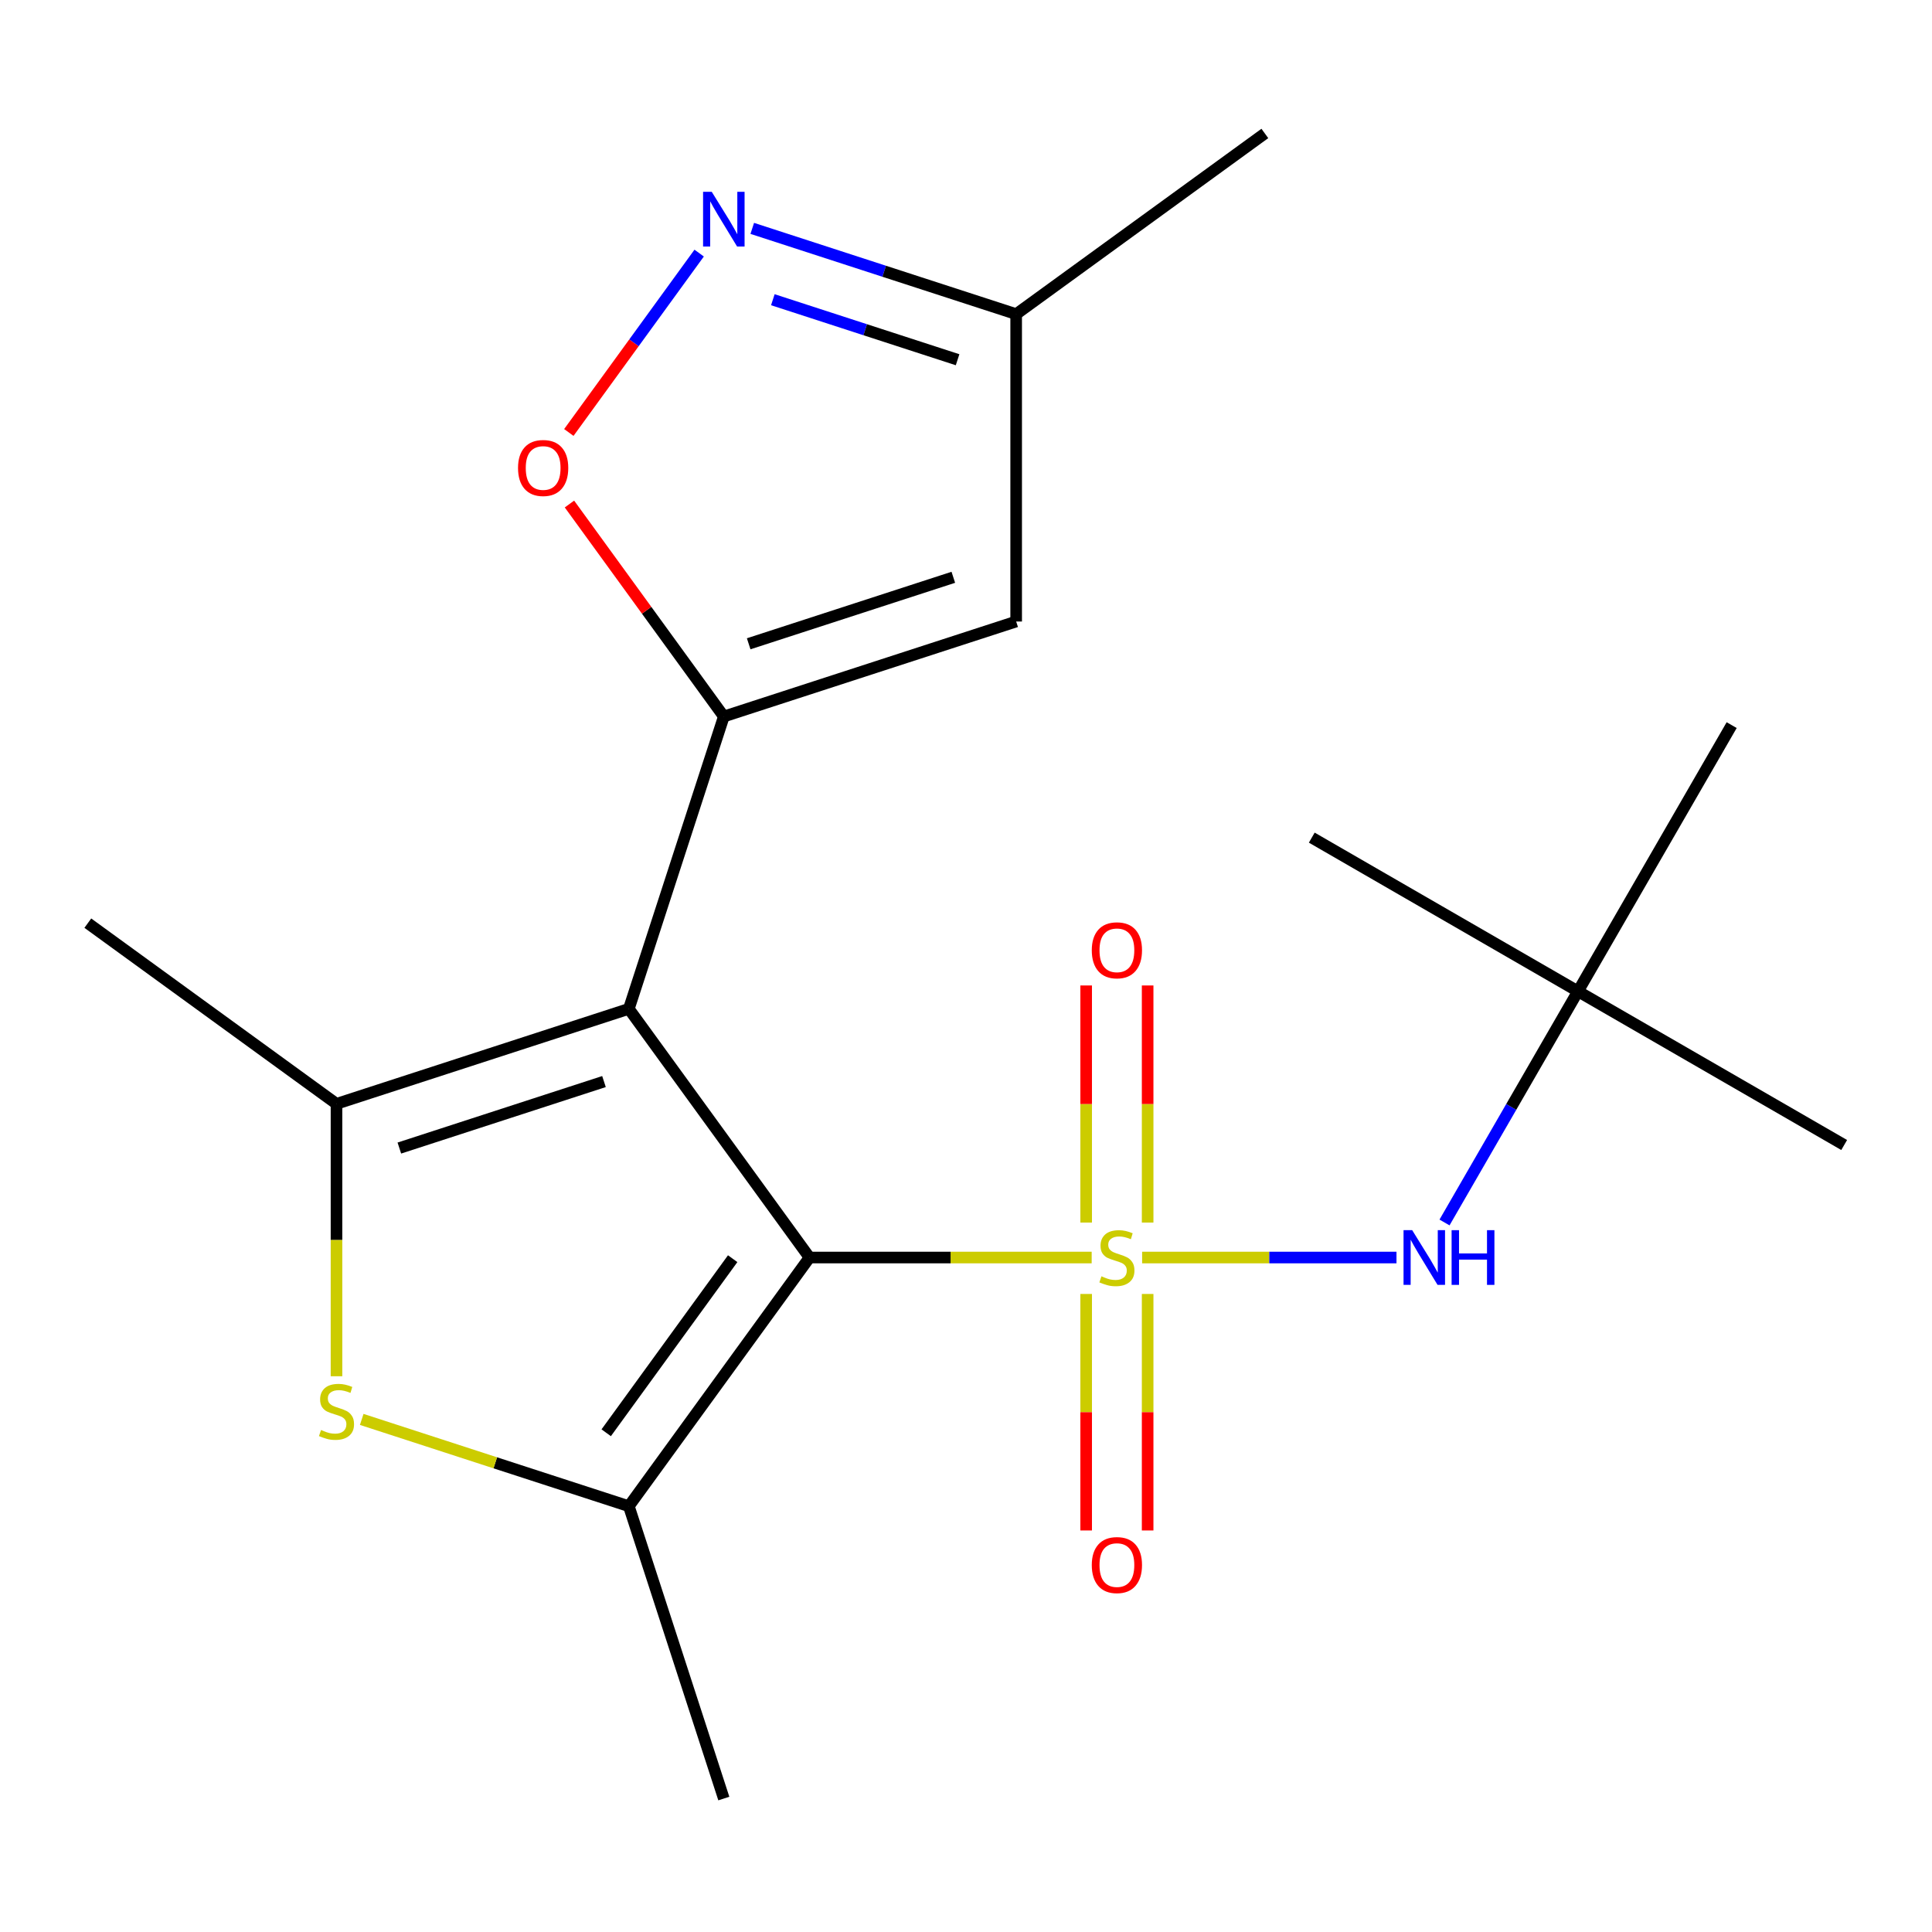<?xml version='1.0' encoding='iso-8859-1'?>
<svg version='1.1' baseProfile='full'
              xmlns='http://www.w3.org/2000/svg'
                      xmlns:rdkit='http://www.rdkit.org/xml'
                      xmlns:xlink='http://www.w3.org/1999/xlink'
                  xml:space='preserve'
width='1000px' height='1000px' viewBox='0 0 1000 1000'>
<!-- END OF HEADER -->
<rect style='opacity:1.0;fill:#FFFFFF;stroke:none' width='1000' height='1000' x='0' y='0'> </rect>
<path class='bond-0' d='M 565.048,650.893 L 492.026,650.893' style='fill:none;fill-rule:evenodd;stroke:#CCCC00;stroke-width:6px;stroke-linecap:butt;stroke-linejoin:miter;stroke-opacity:1' />
<path class='bond-0' d='M 492.026,650.893 L 419.004,650.893' style='fill:none;fill-rule:evenodd;stroke:#000000;stroke-width:6px;stroke-linecap:butt;stroke-linejoin:miter;stroke-opacity:1' />
<path class='bond-8' d='M 591.163,650.893 L 656.99,650.893' style='fill:none;fill-rule:evenodd;stroke:#CCCC00;stroke-width:6px;stroke-linecap:butt;stroke-linejoin:miter;stroke-opacity:1' />
<path class='bond-8' d='M 656.99,650.893 L 722.817,650.893' style='fill:none;fill-rule:evenodd;stroke:#0000FF;stroke-width:6px;stroke-linecap:butt;stroke-linejoin:miter;stroke-opacity:1' />
<path class='bond-10' d='M 562.196,669.75 L 562.196,730.959' style='fill:none;fill-rule:evenodd;stroke:#CCCC00;stroke-width:6px;stroke-linecap:butt;stroke-linejoin:miter;stroke-opacity:1' />
<path class='bond-10' d='M 562.196,730.959 L 562.196,792.169' style='fill:none;fill-rule:evenodd;stroke:#FF0000;stroke-width:6px;stroke-linecap:butt;stroke-linejoin:miter;stroke-opacity:1' />
<path class='bond-10' d='M 594.016,669.75 L 594.016,730.959' style='fill:none;fill-rule:evenodd;stroke:#CCCC00;stroke-width:6px;stroke-linecap:butt;stroke-linejoin:miter;stroke-opacity:1' />
<path class='bond-10' d='M 594.016,730.959 L 594.016,792.169' style='fill:none;fill-rule:evenodd;stroke:#FF0000;stroke-width:6px;stroke-linecap:butt;stroke-linejoin:miter;stroke-opacity:1' />
<path class='bond-11' d='M 594.016,632.795 L 594.016,571.435' style='fill:none;fill-rule:evenodd;stroke:#CCCC00;stroke-width:6px;stroke-linecap:butt;stroke-linejoin:miter;stroke-opacity:1' />
<path class='bond-11' d='M 594.016,571.435 L 594.016,510.076' style='fill:none;fill-rule:evenodd;stroke:#FF0000;stroke-width:6px;stroke-linecap:butt;stroke-linejoin:miter;stroke-opacity:1' />
<path class='bond-11' d='M 562.196,632.795 L 562.196,571.435' style='fill:none;fill-rule:evenodd;stroke:#CCCC00;stroke-width:6px;stroke-linecap:butt;stroke-linejoin:miter;stroke-opacity:1' />
<path class='bond-11' d='M 562.196,571.435 L 562.196,510.076' style='fill:none;fill-rule:evenodd;stroke:#FF0000;stroke-width:6px;stroke-linecap:butt;stroke-linejoin:miter;stroke-opacity:1' />
<path class='bond-1' d='M 419.004,650.893 L 325.486,522.176' style='fill:none;fill-rule:evenodd;stroke:#000000;stroke-width:6px;stroke-linecap:butt;stroke-linejoin:miter;stroke-opacity:1' />
<path class='bond-3' d='M 419.004,650.893 L 325.486,779.609' style='fill:none;fill-rule:evenodd;stroke:#000000;stroke-width:6px;stroke-linecap:butt;stroke-linejoin:miter;stroke-opacity:1' />
<path class='bond-3' d='M 379.233,651.496 L 313.77,741.598' style='fill:none;fill-rule:evenodd;stroke:#000000;stroke-width:6px;stroke-linecap:butt;stroke-linejoin:miter;stroke-opacity:1' />
<path class='bond-2' d='M 325.486,522.176 L 374.651,370.861' style='fill:none;fill-rule:evenodd;stroke:#000000;stroke-width:6px;stroke-linecap:butt;stroke-linejoin:miter;stroke-opacity:1' />
<path class='bond-4' d='M 325.486,522.176 L 174.171,571.342' style='fill:none;fill-rule:evenodd;stroke:#000000;stroke-width:6px;stroke-linecap:butt;stroke-linejoin:miter;stroke-opacity:1' />
<path class='bond-4' d='M 312.622,559.814 L 206.701,594.23' style='fill:none;fill-rule:evenodd;stroke:#000000;stroke-width:6px;stroke-linecap:butt;stroke-linejoin:miter;stroke-opacity:1' />
<path class='bond-6' d='M 374.651,370.861 L 334.699,315.872' style='fill:none;fill-rule:evenodd;stroke:#000000;stroke-width:6px;stroke-linecap:butt;stroke-linejoin:miter;stroke-opacity:1' />
<path class='bond-6' d='M 334.699,315.872 L 294.747,260.882' style='fill:none;fill-rule:evenodd;stroke:#FF0000;stroke-width:6px;stroke-linecap:butt;stroke-linejoin:miter;stroke-opacity:1' />
<path class='bond-7' d='M 374.651,370.861 L 525.966,321.696' style='fill:none;fill-rule:evenodd;stroke:#000000;stroke-width:6px;stroke-linecap:butt;stroke-linejoin:miter;stroke-opacity:1' />
<path class='bond-7' d='M 387.515,333.223 L 493.436,298.808' style='fill:none;fill-rule:evenodd;stroke:#000000;stroke-width:6px;stroke-linecap:butt;stroke-linejoin:miter;stroke-opacity:1' />
<path class='bond-5' d='M 325.486,779.609 L 256.357,757.148' style='fill:none;fill-rule:evenodd;stroke:#000000;stroke-width:6px;stroke-linecap:butt;stroke-linejoin:miter;stroke-opacity:1' />
<path class='bond-5' d='M 256.357,757.148 L 187.228,734.686' style='fill:none;fill-rule:evenodd;stroke:#CCCC00;stroke-width:6px;stroke-linecap:butt;stroke-linejoin:miter;stroke-opacity:1' />
<path class='bond-15' d='M 325.486,779.609 L 374.651,930.924' style='fill:none;fill-rule:evenodd;stroke:#000000;stroke-width:6px;stroke-linecap:butt;stroke-linejoin:miter;stroke-opacity:1' />
<path class='bond-14' d='M 174.171,571.342 L 45.455,477.824' style='fill:none;fill-rule:evenodd;stroke:#000000;stroke-width:6px;stroke-linecap:butt;stroke-linejoin:miter;stroke-opacity:1' />
<path class='bond-20' d='M 174.171,571.342 L 174.171,641.844' style='fill:none;fill-rule:evenodd;stroke:#000000;stroke-width:6px;stroke-linecap:butt;stroke-linejoin:miter;stroke-opacity:1' />
<path class='bond-20' d='M 174.171,641.844 L 174.171,712.346' style='fill:none;fill-rule:evenodd;stroke:#CCCC00;stroke-width:6px;stroke-linecap:butt;stroke-linejoin:miter;stroke-opacity:1' />
<path class='bond-9' d='M 294.427,223.847 L 328.156,177.424' style='fill:none;fill-rule:evenodd;stroke:#FF0000;stroke-width:6px;stroke-linecap:butt;stroke-linejoin:miter;stroke-opacity:1' />
<path class='bond-9' d='M 328.156,177.424 L 361.884,131.001' style='fill:none;fill-rule:evenodd;stroke:#0000FF;stroke-width:6px;stroke-linecap:butt;stroke-linejoin:miter;stroke-opacity:1' />
<path class='bond-12' d='M 525.966,321.696 L 525.966,162.594' style='fill:none;fill-rule:evenodd;stroke:#000000;stroke-width:6px;stroke-linecap:butt;stroke-linejoin:miter;stroke-opacity:1' />
<path class='bond-13' d='M 747.68,632.755 L 782.219,572.931' style='fill:none;fill-rule:evenodd;stroke:#0000FF;stroke-width:6px;stroke-linecap:butt;stroke-linejoin:miter;stroke-opacity:1' />
<path class='bond-13' d='M 782.219,572.931 L 816.759,513.106' style='fill:none;fill-rule:evenodd;stroke:#000000;stroke-width:6px;stroke-linecap:butt;stroke-linejoin:miter;stroke-opacity:1' />
<path class='bond-21' d='M 389.369,118.211 L 457.667,140.402' style='fill:none;fill-rule:evenodd;stroke:#0000FF;stroke-width:6px;stroke-linecap:butt;stroke-linejoin:miter;stroke-opacity:1' />
<path class='bond-21' d='M 457.667,140.402 L 525.966,162.594' style='fill:none;fill-rule:evenodd;stroke:#000000;stroke-width:6px;stroke-linecap:butt;stroke-linejoin:miter;stroke-opacity:1' />
<path class='bond-21' d='M 400.025,155.131 L 447.834,170.665' style='fill:none;fill-rule:evenodd;stroke:#0000FF;stroke-width:6px;stroke-linecap:butt;stroke-linejoin:miter;stroke-opacity:1' />
<path class='bond-21' d='M 447.834,170.665 L 495.644,186.199' style='fill:none;fill-rule:evenodd;stroke:#000000;stroke-width:6px;stroke-linecap:butt;stroke-linejoin:miter;stroke-opacity:1' />
<path class='bond-16' d='M 525.966,162.594 L 654.683,69.076' style='fill:none;fill-rule:evenodd;stroke:#000000;stroke-width:6px;stroke-linecap:butt;stroke-linejoin:miter;stroke-opacity:1' />
<path class='bond-17' d='M 816.759,513.106 L 954.545,592.657' style='fill:none;fill-rule:evenodd;stroke:#000000;stroke-width:6px;stroke-linecap:butt;stroke-linejoin:miter;stroke-opacity:1' />
<path class='bond-18' d='M 816.759,513.106 L 678.973,433.555' style='fill:none;fill-rule:evenodd;stroke:#000000;stroke-width:6px;stroke-linecap:butt;stroke-linejoin:miter;stroke-opacity:1' />
<path class='bond-19' d='M 816.759,513.106 L 896.31,375.32' style='fill:none;fill-rule:evenodd;stroke:#000000;stroke-width:6px;stroke-linecap:butt;stroke-linejoin:miter;stroke-opacity:1' />
<path  class='atom-0' d='M 570.106 660.613
Q 570.426 660.733, 571.746 661.293
Q 573.066 661.853, 574.506 662.213
Q 575.986 662.533, 577.426 662.533
Q 580.106 662.533, 581.666 661.253
Q 583.226 659.933, 583.226 657.653
Q 583.226 656.093, 582.426 655.133
Q 581.666 654.173, 580.466 653.653
Q 579.266 653.133, 577.266 652.533
Q 574.746 651.773, 573.226 651.053
Q 571.746 650.333, 570.666 648.813
Q 569.626 647.293, 569.626 644.733
Q 569.626 641.173, 572.026 638.973
Q 574.466 636.773, 579.266 636.773
Q 582.546 636.773, 586.266 638.333
L 585.346 641.413
Q 581.946 640.013, 579.386 640.013
Q 576.626 640.013, 575.106 641.173
Q 573.586 642.293, 573.626 644.253
Q 573.626 645.773, 574.386 646.693
Q 575.186 647.613, 576.306 648.133
Q 577.466 648.653, 579.386 649.253
Q 581.946 650.053, 583.466 650.853
Q 584.986 651.653, 586.066 653.293
Q 587.186 654.893, 587.186 657.653
Q 587.186 661.573, 584.546 663.693
Q 581.946 665.773, 577.586 665.773
Q 575.066 665.773, 573.146 665.213
Q 571.266 664.693, 569.026 663.773
L 570.106 660.613
' fill='#CCCC00'/>
<path  class='atom-6' d='M 166.171 740.164
Q 166.491 740.284, 167.811 740.844
Q 169.131 741.404, 170.571 741.764
Q 172.051 742.084, 173.491 742.084
Q 176.171 742.084, 177.731 740.804
Q 179.291 739.484, 179.291 737.204
Q 179.291 735.644, 178.491 734.684
Q 177.731 733.724, 176.531 733.204
Q 175.331 732.684, 173.331 732.084
Q 170.811 731.324, 169.291 730.604
Q 167.811 729.884, 166.731 728.364
Q 165.691 726.844, 165.691 724.284
Q 165.691 720.724, 168.091 718.524
Q 170.531 716.324, 175.331 716.324
Q 178.611 716.324, 182.331 717.884
L 181.411 720.964
Q 178.011 719.564, 175.451 719.564
Q 172.691 719.564, 171.171 720.724
Q 169.651 721.844, 169.691 723.804
Q 169.691 725.324, 170.451 726.244
Q 171.251 727.164, 172.371 727.684
Q 173.531 728.204, 175.451 728.804
Q 178.011 729.604, 179.531 730.404
Q 181.051 731.204, 182.131 732.844
Q 183.251 734.444, 183.251 737.204
Q 183.251 741.124, 180.611 743.244
Q 178.011 745.324, 173.651 745.324
Q 171.131 745.324, 169.211 744.764
Q 167.331 744.244, 165.091 743.324
L 166.171 740.164
' fill='#CCCC00'/>
<path  class='atom-7' d='M 268.133 242.225
Q 268.133 235.425, 271.493 231.625
Q 274.853 227.825, 281.133 227.825
Q 287.413 227.825, 290.773 231.625
Q 294.133 235.425, 294.133 242.225
Q 294.133 249.105, 290.733 253.025
Q 287.333 256.905, 281.133 256.905
Q 274.893 256.905, 271.493 253.025
Q 268.133 249.145, 268.133 242.225
M 281.133 253.705
Q 285.453 253.705, 287.773 250.825
Q 290.133 247.905, 290.133 242.225
Q 290.133 236.665, 287.773 233.865
Q 285.453 231.025, 281.133 231.025
Q 276.813 231.025, 274.453 233.825
Q 272.133 236.625, 272.133 242.225
Q 272.133 247.945, 274.453 250.825
Q 276.813 253.705, 281.133 253.705
' fill='#FF0000'/>
<path  class='atom-9' d='M 730.948 636.733
L 740.228 651.733
Q 741.148 653.213, 742.628 655.893
Q 744.108 658.573, 744.188 658.733
L 744.188 636.733
L 747.948 636.733
L 747.948 665.053
L 744.068 665.053
L 734.108 648.653
Q 732.948 646.733, 731.708 644.533
Q 730.508 642.333, 730.148 641.653
L 730.148 665.053
L 726.468 665.053
L 726.468 636.733
L 730.948 636.733
' fill='#0000FF'/>
<path  class='atom-9' d='M 751.348 636.733
L 755.188 636.733
L 755.188 648.773
L 769.668 648.773
L 769.668 636.733
L 773.508 636.733
L 773.508 665.053
L 769.668 665.053
L 769.668 651.973
L 755.188 651.973
L 755.188 665.053
L 751.348 665.053
L 751.348 636.733
' fill='#0000FF'/>
<path  class='atom-10' d='M 368.391 99.269
L 377.671 114.269
Q 378.591 115.749, 380.071 118.429
Q 381.551 121.109, 381.631 121.269
L 381.631 99.269
L 385.391 99.269
L 385.391 127.589
L 381.511 127.589
L 371.551 111.189
Q 370.391 109.269, 369.151 107.069
Q 367.951 104.869, 367.591 104.189
L 367.591 127.589
L 363.911 127.589
L 363.911 99.269
L 368.391 99.269
' fill='#0000FF'/>
<path  class='atom-11' d='M 565.106 810.075
Q 565.106 803.275, 568.466 799.475
Q 571.826 795.675, 578.106 795.675
Q 584.386 795.675, 587.746 799.475
Q 591.106 803.275, 591.106 810.075
Q 591.106 816.955, 587.706 820.875
Q 584.306 824.755, 578.106 824.755
Q 571.866 824.755, 568.466 820.875
Q 565.106 816.995, 565.106 810.075
M 578.106 821.555
Q 582.426 821.555, 584.746 818.675
Q 587.106 815.755, 587.106 810.075
Q 587.106 804.515, 584.746 801.715
Q 582.426 798.875, 578.106 798.875
Q 573.786 798.875, 571.426 801.675
Q 569.106 804.475, 569.106 810.075
Q 569.106 815.795, 571.426 818.675
Q 573.786 821.555, 578.106 821.555
' fill='#FF0000'/>
<path  class='atom-12' d='M 565.106 491.871
Q 565.106 485.071, 568.466 481.271
Q 571.826 477.471, 578.106 477.471
Q 584.386 477.471, 587.746 481.271
Q 591.106 485.071, 591.106 491.871
Q 591.106 498.751, 587.706 502.671
Q 584.306 506.551, 578.106 506.551
Q 571.866 506.551, 568.466 502.671
Q 565.106 498.791, 565.106 491.871
M 578.106 503.351
Q 582.426 503.351, 584.746 500.471
Q 587.106 497.551, 587.106 491.871
Q 587.106 486.311, 584.746 483.511
Q 582.426 480.671, 578.106 480.671
Q 573.786 480.671, 571.426 483.471
Q 569.106 486.271, 569.106 491.871
Q 569.106 497.591, 571.426 500.471
Q 573.786 503.351, 578.106 503.351
' fill='#FF0000'/>
</svg>
